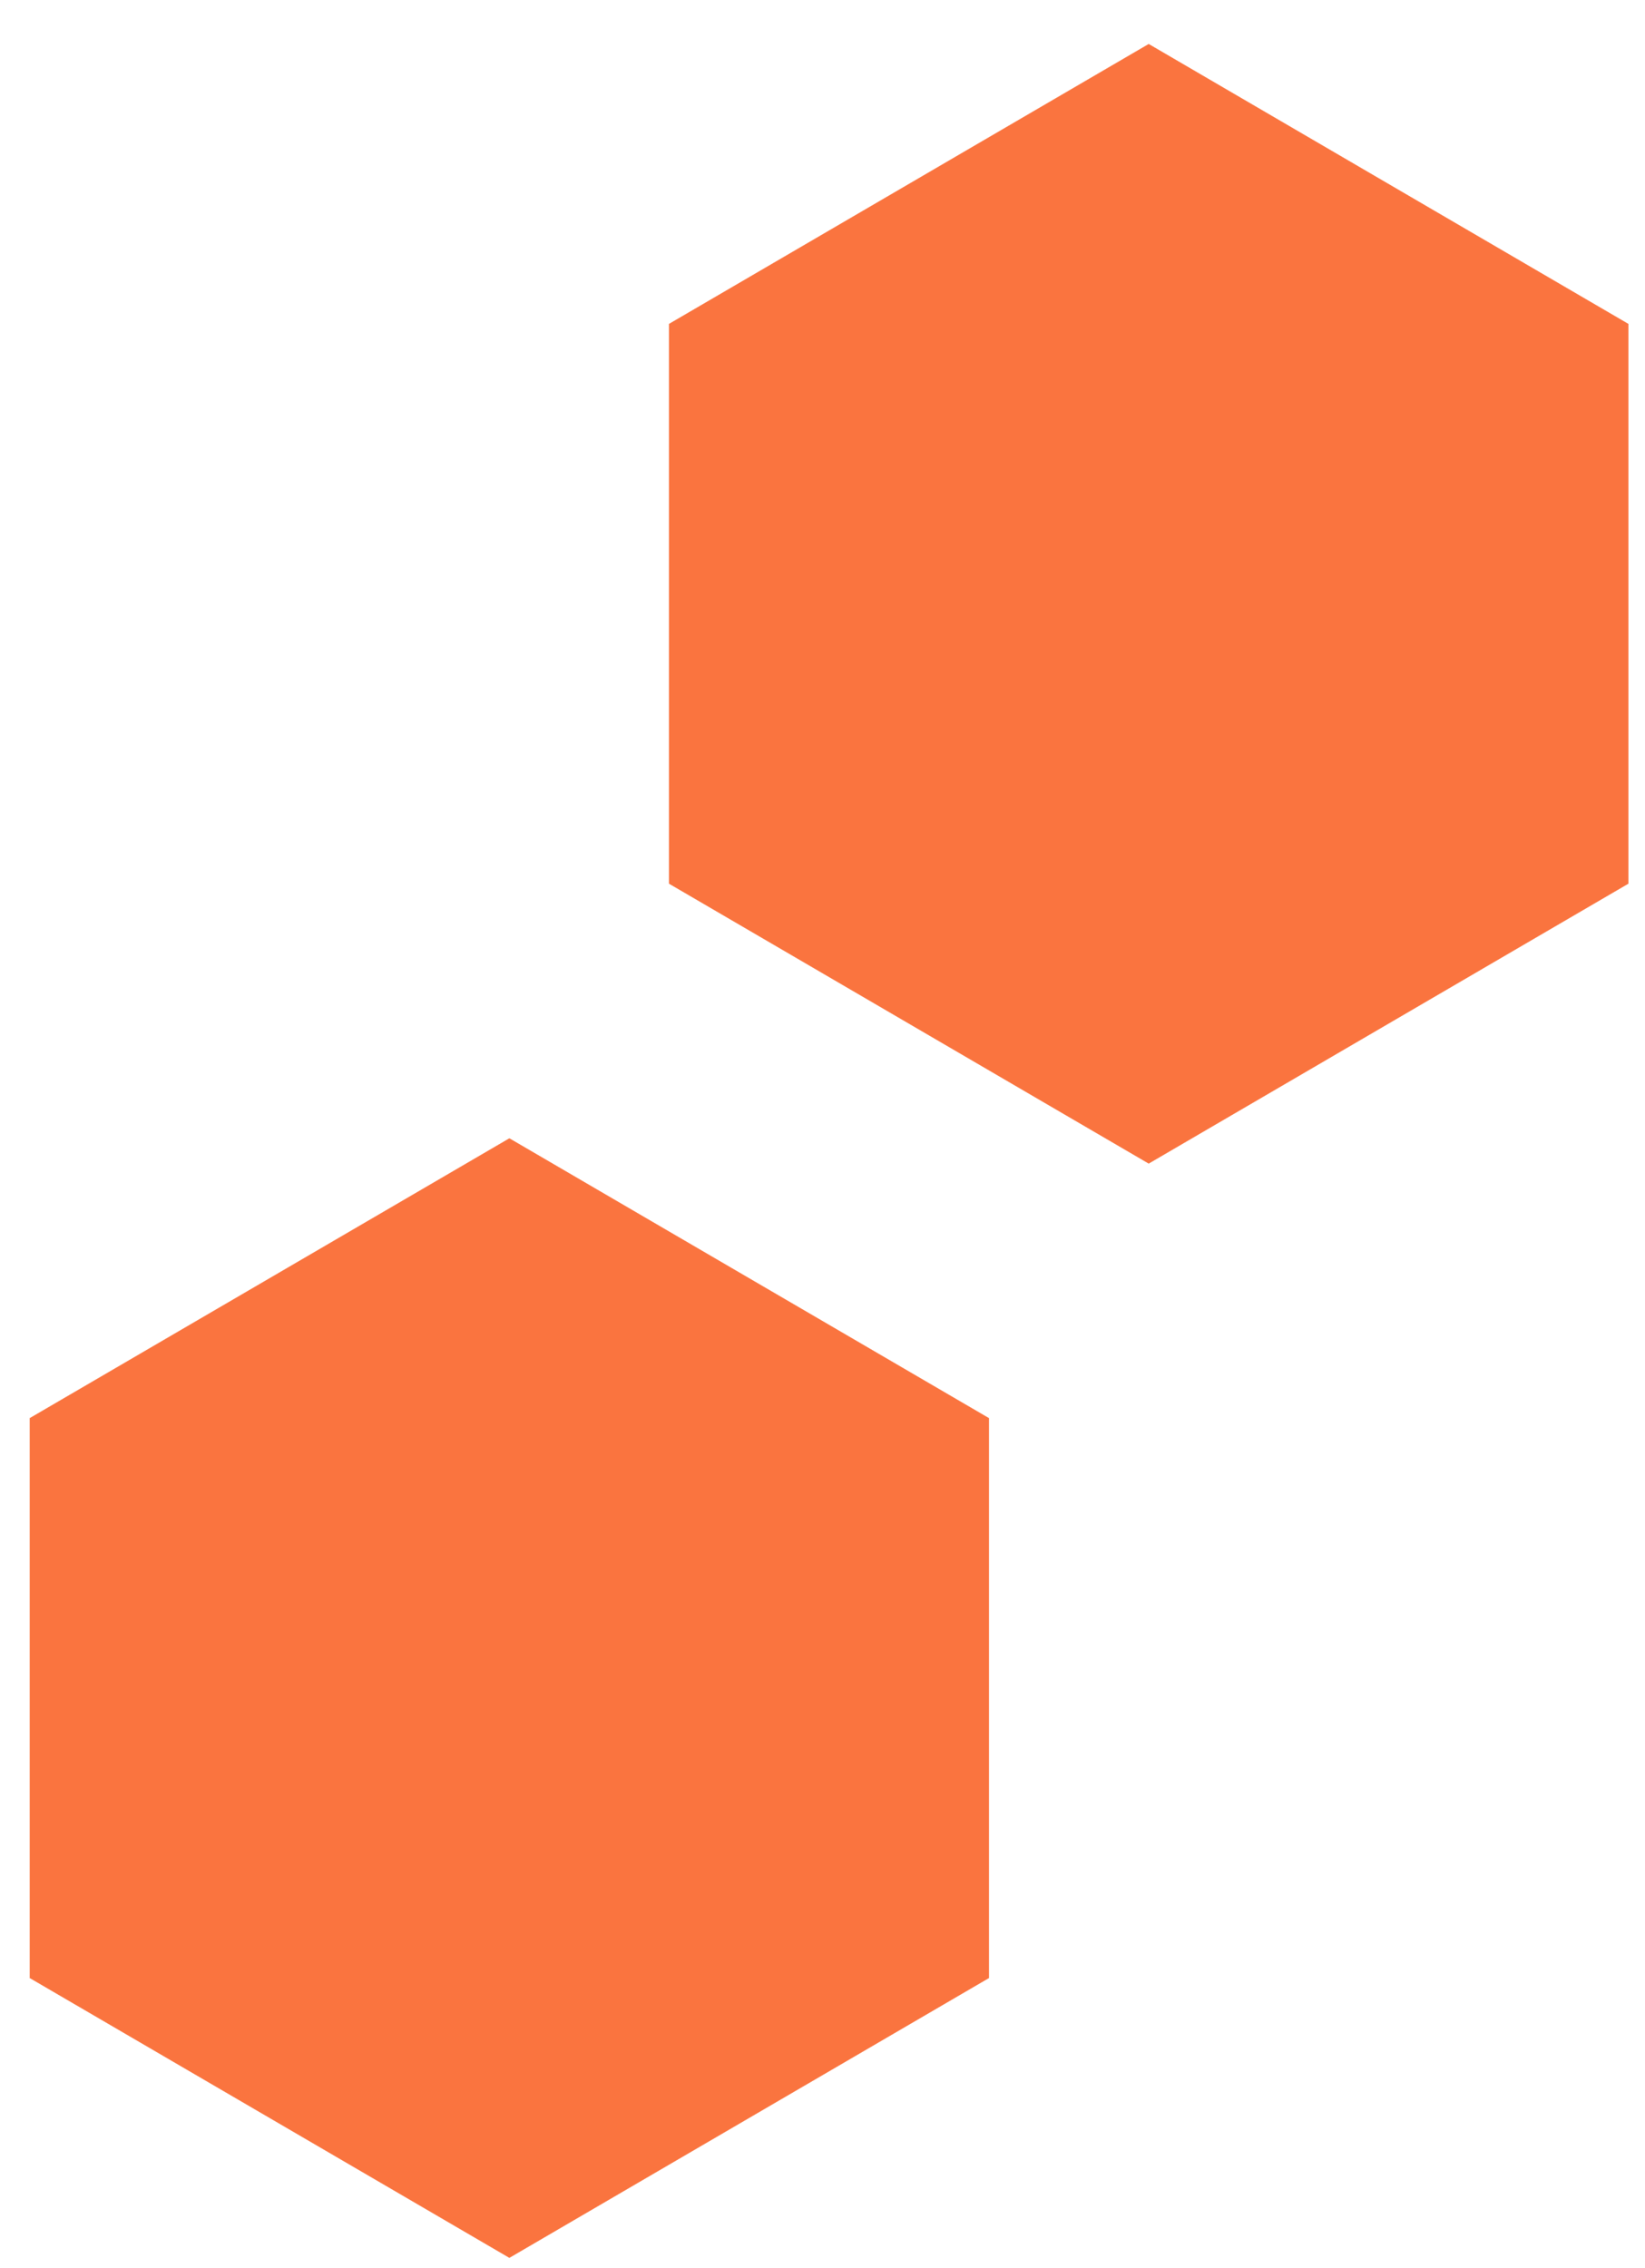 <?xml version="1.0" encoding="UTF-8"?> <svg xmlns="http://www.w3.org/2000/svg" width="37" height="51" viewBox="0 0 37 51" fill="none"><path d="M36.622 19.869L25.837 26.161L15.051 19.869V7.286L25.837 0.994L36.622 7.286V19.869Z" fill="#FA743F" stroke="#FA743F" stroke-width="0.009"></path><path d="M22.242 44.477L11.457 50.768L0.671 44.477V31.893L11.457 25.602L22.242 31.893V44.477Z" fill="#FA743F" stroke="#FA743F" stroke-width="0.009"></path></svg> 